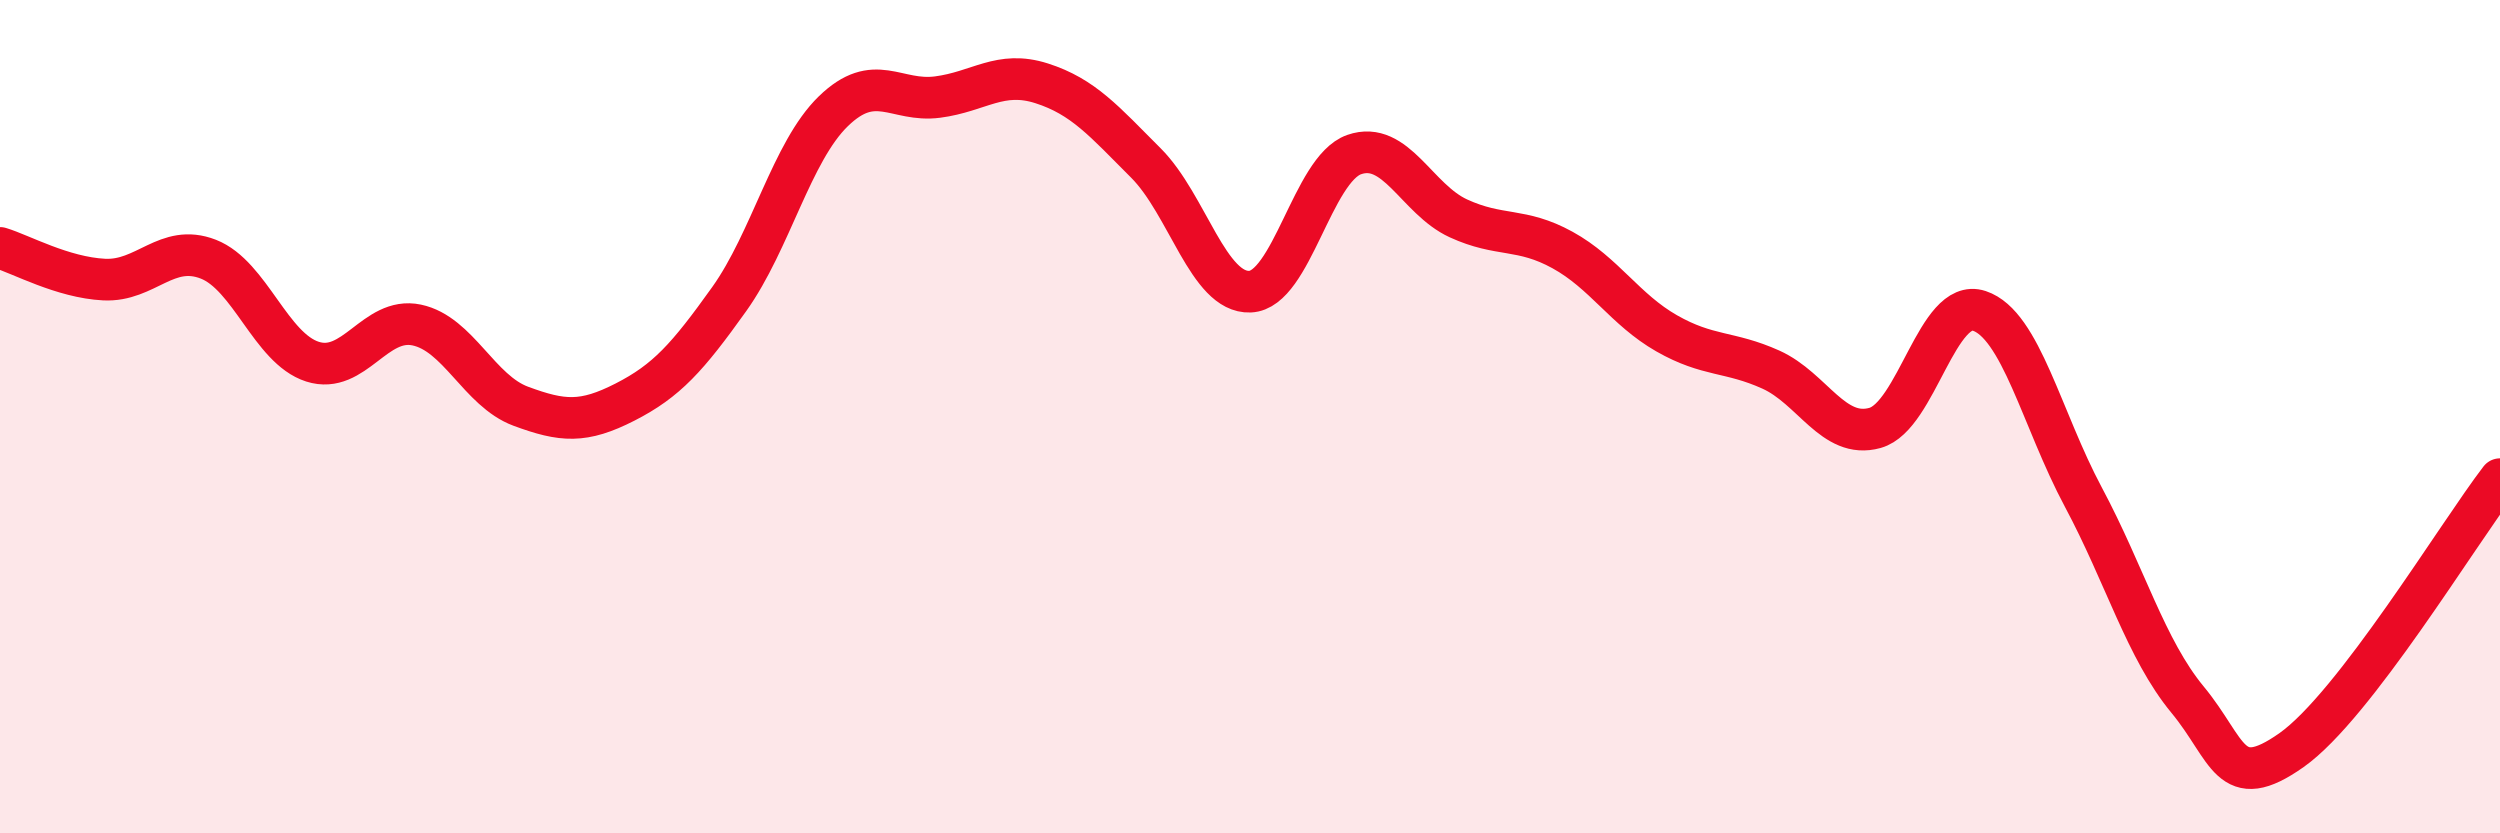 
    <svg width="60" height="20" viewBox="0 0 60 20" xmlns="http://www.w3.org/2000/svg">
      <path
        d="M 0,5.95 C 0.5,6.1 1.5,6.66 2.5,6.71 C 3.5,6.76 4,5.83 5,6.22 C 6,6.61 6.5,8.36 7.5,8.68 C 8.5,9 9,7.59 10,7.8 C 11,8.01 11.5,9.38 12.5,9.75 C 13.5,10.12 14,10.16 15,9.65 C 16,9.14 16.5,8.58 17.5,7.18 C 18.5,5.78 19,3.64 20,2.67 C 21,1.7 21.5,2.46 22.5,2.33 C 23.5,2.2 24,1.68 25,2 C 26,2.32 26.5,2.91 27.5,3.91 C 28.5,4.91 29,7.04 30,7 C 31,6.96 31.5,4.06 32.5,3.71 C 33.5,3.36 34,4.78 35,5.24 C 36,5.7 36.5,5.45 37.5,6 C 38.5,6.55 39,7.43 40,8 C 41,8.57 41.5,8.42 42.5,8.87 C 43.5,9.32 44,10.55 45,10.27 C 46,9.99 46.5,7.13 47.5,7.46 C 48.5,7.79 49,10.06 50,11.93 C 51,13.8 51.5,15.58 52.5,16.79 C 53.5,18 53.5,19.06 55,18 C 56.5,16.94 59,12.8 60,11.5L60 20L0 20Z"
        fill="#EB0A25"
        opacity="0.1"
        stroke-linecap="round"
        stroke-linejoin="round"
      />
      <path
        d="M 0,5.95 C 0.5,6.1 1.5,6.66 2.5,6.71 C 3.5,6.76 4,5.83 5,6.22 C 6,6.61 6.5,8.36 7.5,8.68 C 8.5,9 9,7.59 10,7.8 C 11,8.01 11.5,9.38 12.5,9.75 C 13.5,10.12 14,10.16 15,9.65 C 16,9.14 16.5,8.58 17.5,7.18 C 18.5,5.78 19,3.64 20,2.67 C 21,1.7 21.5,2.46 22.5,2.33 C 23.5,2.2 24,1.68 25,2 C 26,2.32 26.5,2.91 27.5,3.91 C 28.5,4.91 29,7.04 30,7 C 31,6.96 31.5,4.06 32.5,3.71 C 33.5,3.36 34,4.78 35,5.24 C 36,5.7 36.5,5.45 37.5,6 C 38.5,6.55 39,7.43 40,8 C 41,8.57 41.5,8.42 42.5,8.87 C 43.5,9.32 44,10.55 45,10.27 C 46,9.99 46.5,7.13 47.5,7.46 C 48.5,7.79 49,10.06 50,11.93 C 51,13.8 51.5,15.58 52.5,16.79 C 53.5,18 53.5,19.06 55,18 C 56.5,16.94 59,12.8 60,11.5"
        stroke="#EB0A25"
        stroke-width="1"
        fill="none"
        stroke-linecap="round"
        stroke-linejoin="round"
      />
    </svg>
  